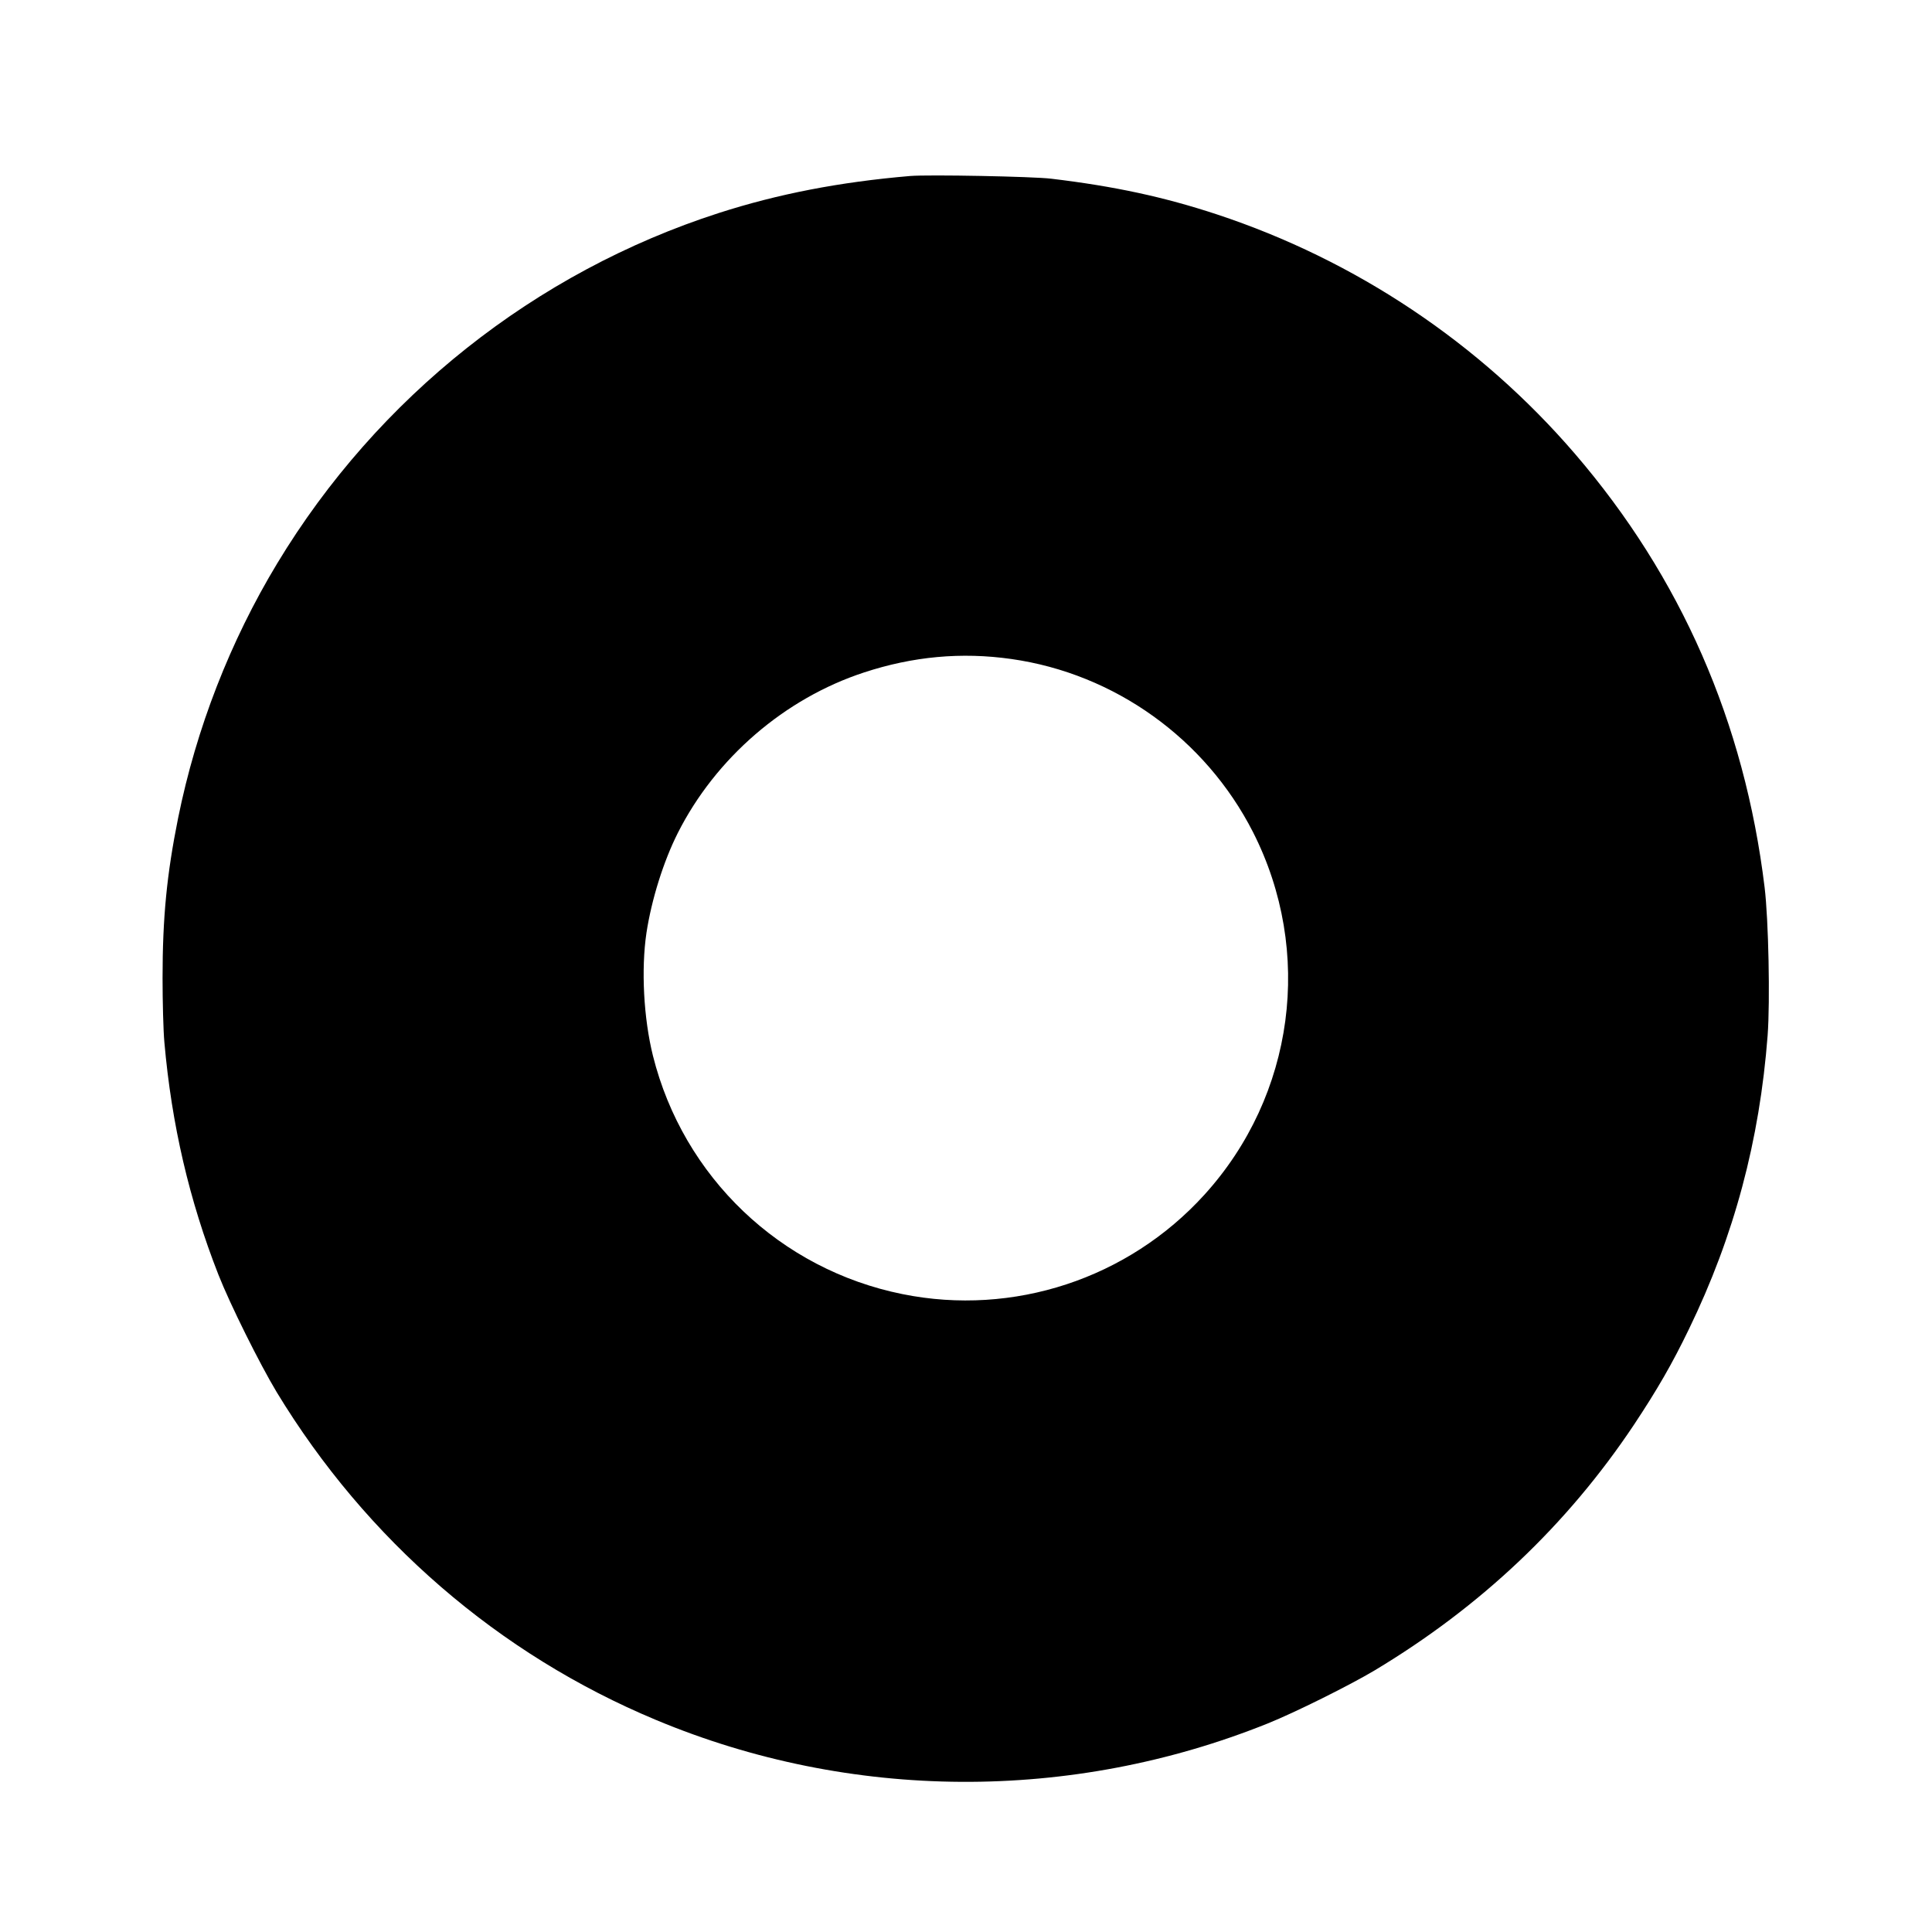 <?xml version="1.0" standalone="no"?>
<!DOCTYPE svg PUBLIC "-//W3C//DTD SVG 20010904//EN"
 "http://www.w3.org/TR/2001/REC-SVG-20010904/DTD/svg10.dtd">
<svg version="1.0" xmlns="http://www.w3.org/2000/svg"
 width="1280pt" height="1280pt" viewBox="0 0 1280 1280"
 preserveAspectRatio="xMidYMid meet">
<g transform="translate(0,1280) scale(0.1,-0.1)"
fill="#000000" stroke="none">
<path d="M6030 11634 c-469 -40 -875 -119 -1267 -245 -1217 -392 -2262 -1221
-2926 -2321 -313 -518 -537 -1095 -657 -1688 -75 -373 -103 -659 -103 -1060 0
-157 5 -348 12 -425 48 -546 165 -1048 358 -1540 77 -196 273 -590 386 -778
594 -979 1470 -1737 2513 -2172 1289 -539 2751 -547 4054 -23 179 72 541 252
707 351 703 422 1275 963 1718 1627 154 232 254 405 365 635 299 616 468 1249
521 1945 17 227 6 767 -20 981 -133 1094 -554 2055 -1257 2873 -630 732 -1452
1282 -2373 1586 -349 115 -677 186 -1096 236 -123 15 -813 28 -935 18z m670
-3200 c684 -97 1285 -527 1601 -1146 403 -792 276 -1746 -322 -2404 -505 -556
-1265 -806 -1999 -658 -811 163 -1453 776 -1654 1579 -62 249 -79 573 -43 815
34 222 113 473 207 660 251 498 709 893 1235 1065 323 106 644 136 975 89z"/>
</g>
</svg>
